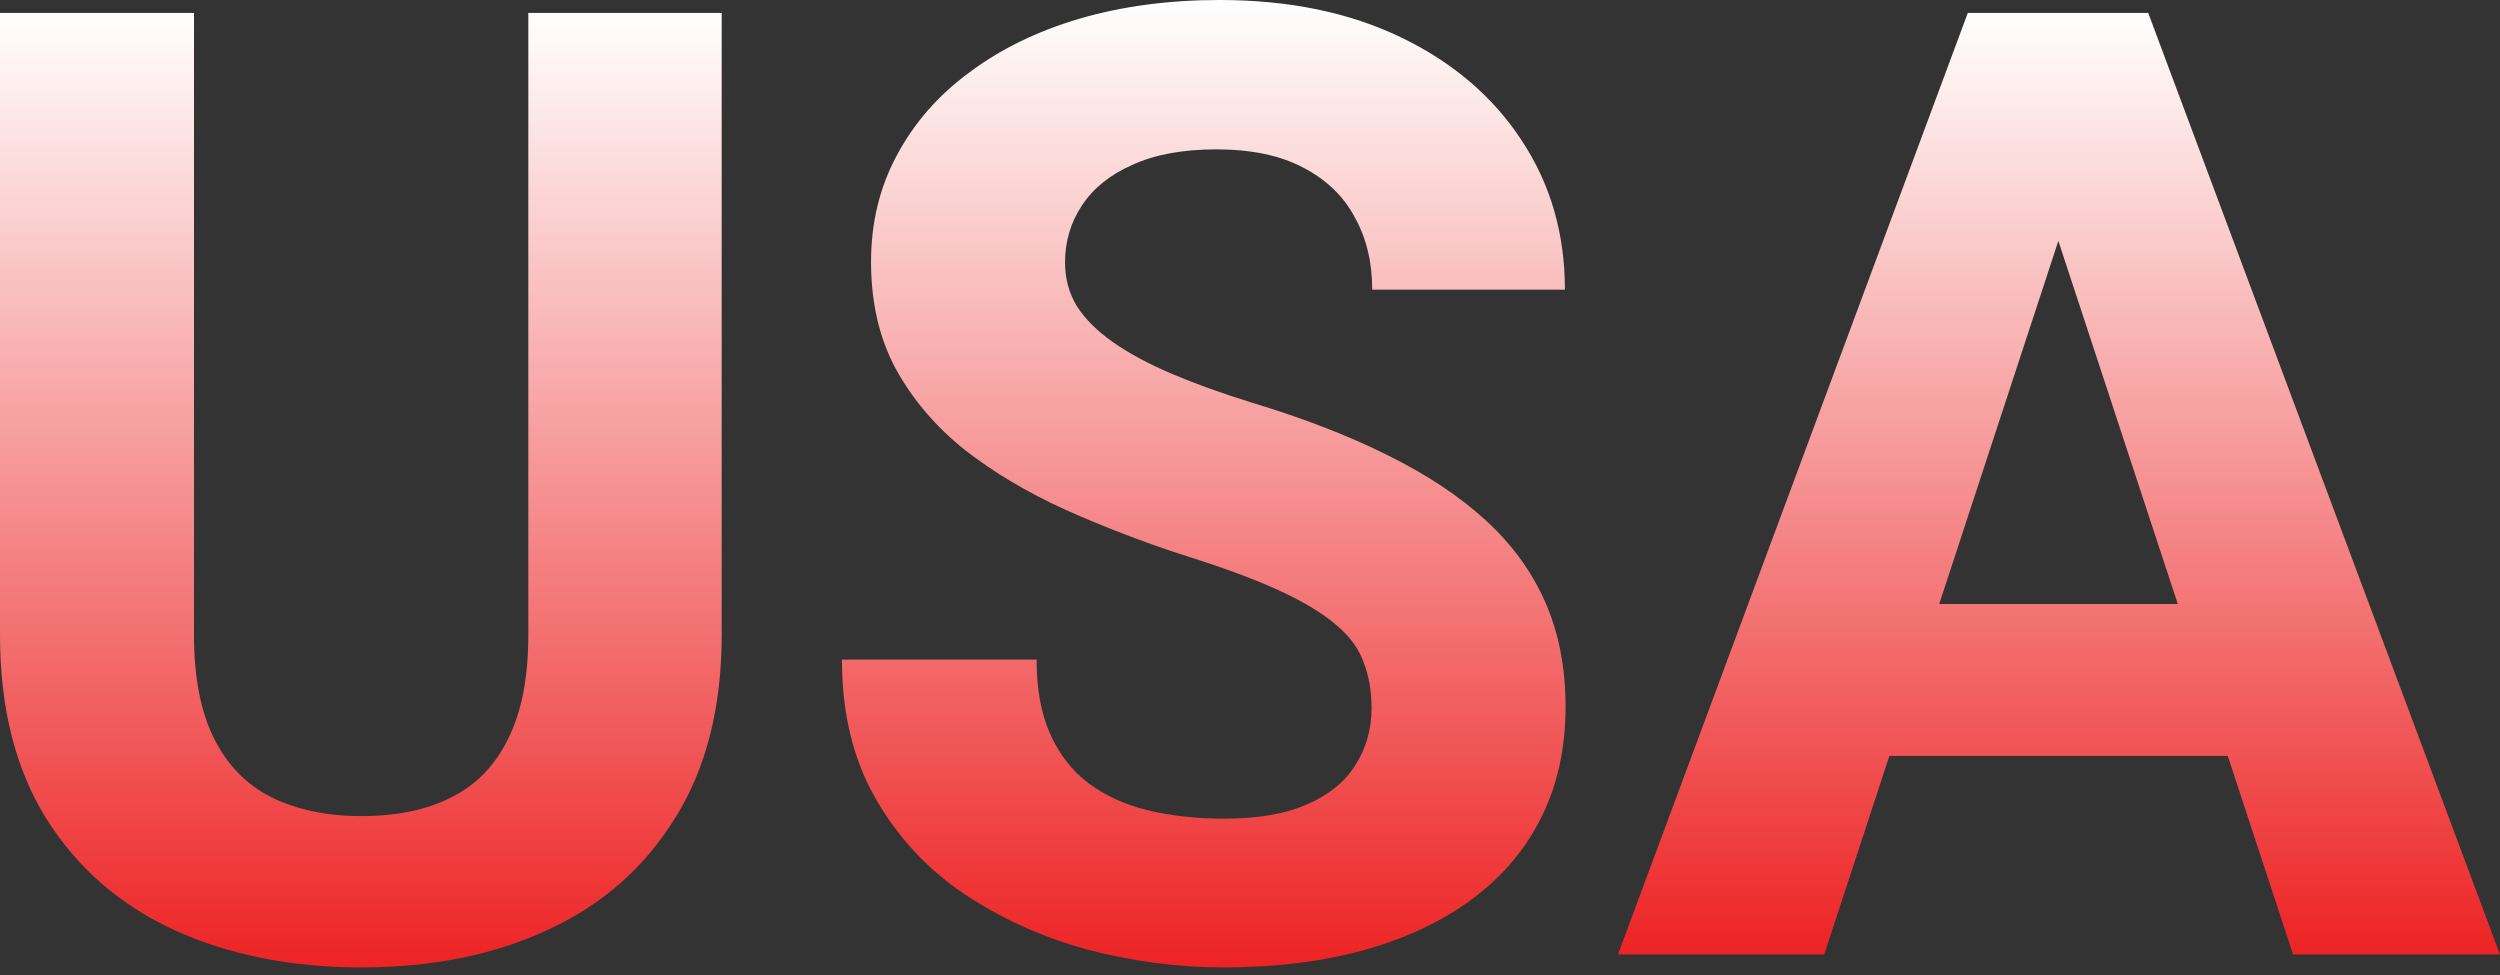 <svg xmlns="http://www.w3.org/2000/svg" width="200" height="78" viewBox="0 0 200 78" fill="none"><rect x="0" y="0" width="200" height="78" fill="#333333" stroke="none"/><path d="M166.425 13.917L145.938 76.359H129.436L157.423 1.035H167.925L166.425 13.917ZM183.445 76.359L162.907 13.917L161.251 1.035H171.857L199.999 76.359H183.445ZM182.514 48.319V60.476H142.731V48.319H182.514Z" fill="url(#paint0_linear_247_11)"></path><path d="M109.725 56.648C109.725 55.303 109.518 54.096 109.104 53.026C108.725 51.923 108 50.923 106.931 50.026C105.862 49.095 104.362 48.181 102.43 47.284C100.499 46.387 97.999 45.456 94.929 44.49C91.515 43.387 88.273 42.145 85.203 40.766C82.168 39.386 79.478 37.782 77.133 35.955C74.822 34.092 72.994 31.936 71.649 29.488C70.339 27.039 69.683 24.194 69.683 20.952C69.683 17.813 70.373 14.968 71.753 12.416C73.132 9.829 75.064 7.622 77.547 5.794C80.03 3.932 82.962 2.5 86.341 1.5C89.756 0.5 93.498 0 97.568 0C103.12 0 107.966 1 112.105 3.001C116.243 5.001 119.451 7.743 121.727 11.226C124.038 14.709 125.193 18.693 125.193 23.176H109.777C109.777 20.969 109.311 19.038 108.38 17.382C107.483 15.692 106.104 14.364 104.241 13.399C102.413 12.433 100.102 11.95 97.309 11.95C94.619 11.95 92.377 12.364 90.584 13.192C88.79 13.985 87.445 15.072 86.548 16.451C85.652 17.796 85.203 19.314 85.203 21.004C85.203 22.28 85.514 23.435 86.135 24.47C86.79 25.504 87.755 26.47 89.032 27.367C90.308 28.264 91.877 29.108 93.739 29.902C95.602 30.695 97.757 31.471 100.206 32.23C104.31 33.471 107.914 34.868 111.018 36.42C114.157 37.972 116.778 39.714 118.882 41.645C120.985 43.577 122.572 45.767 123.641 48.215C124.71 50.664 125.245 53.44 125.245 56.544C125.245 59.821 124.607 62.752 123.331 65.339C122.055 67.925 120.209 70.115 117.795 71.909C115.381 73.702 112.501 75.065 109.156 75.996C105.81 76.927 102.068 77.393 97.93 77.393C94.205 77.393 90.532 76.91 86.911 75.944C83.289 74.944 79.996 73.444 77.03 71.443C74.098 69.443 71.753 66.891 69.994 63.787C68.235 60.683 67.356 57.01 67.356 52.768H82.927C82.927 55.113 83.289 57.096 84.013 58.717C84.738 60.338 85.755 61.649 87.066 62.649C88.411 63.649 89.997 64.373 91.825 64.822C93.688 65.27 95.722 65.494 97.93 65.494C100.62 65.494 102.827 65.115 104.552 64.356C106.31 63.597 107.604 62.545 108.432 61.2C109.294 59.855 109.725 58.338 109.725 56.648Z" fill="url(#paint1_linear_247_11)"></path><path d="M42.266 1.035H57.734V50.802C57.734 56.596 56.492 61.477 54.009 65.443C51.561 69.409 48.163 72.392 43.818 74.393C39.507 76.393 34.54 77.393 28.919 77.393C23.297 77.393 18.296 76.393 13.916 74.393C9.571 72.392 6.156 69.409 3.673 65.443C1.224 61.477 0 56.596 0 50.802V1.035H15.52V50.802C15.52 54.182 16.055 56.941 17.124 59.08C18.193 61.218 19.727 62.787 21.728 63.787C23.763 64.787 26.16 65.288 28.919 65.288C31.747 65.288 34.144 64.787 36.11 63.787C38.11 62.787 39.627 61.218 40.662 59.08C41.731 56.941 42.266 54.182 42.266 50.802V1.035Z" fill="url(#paint2_linear_247_11)"></path><defs><linearGradient id="paint0_linear_247_11" x1="164.717" y1="76.359" x2="164.717" y2="1.035" gradientUnits="userSpaceOnUse"><stop stop-color="#ED2324"></stop><stop offset="1" stop-color="white"></stop></linearGradient><linearGradient id="paint1_linear_247_11" x1="96.3" y1="77.393" x2="96.3" y2="0" gradientUnits="userSpaceOnUse"><stop stop-color="#ED2324"></stop><stop offset="1" stop-color="white"></stop></linearGradient><linearGradient id="paint2_linear_247_11" x1="28.867" y1="77.393" x2="28.867" y2="1.035" gradientUnits="userSpaceOnUse"><stop stop-color="#ED2324"></stop><stop offset="1" stop-color="white"></stop></linearGradient></defs></svg>